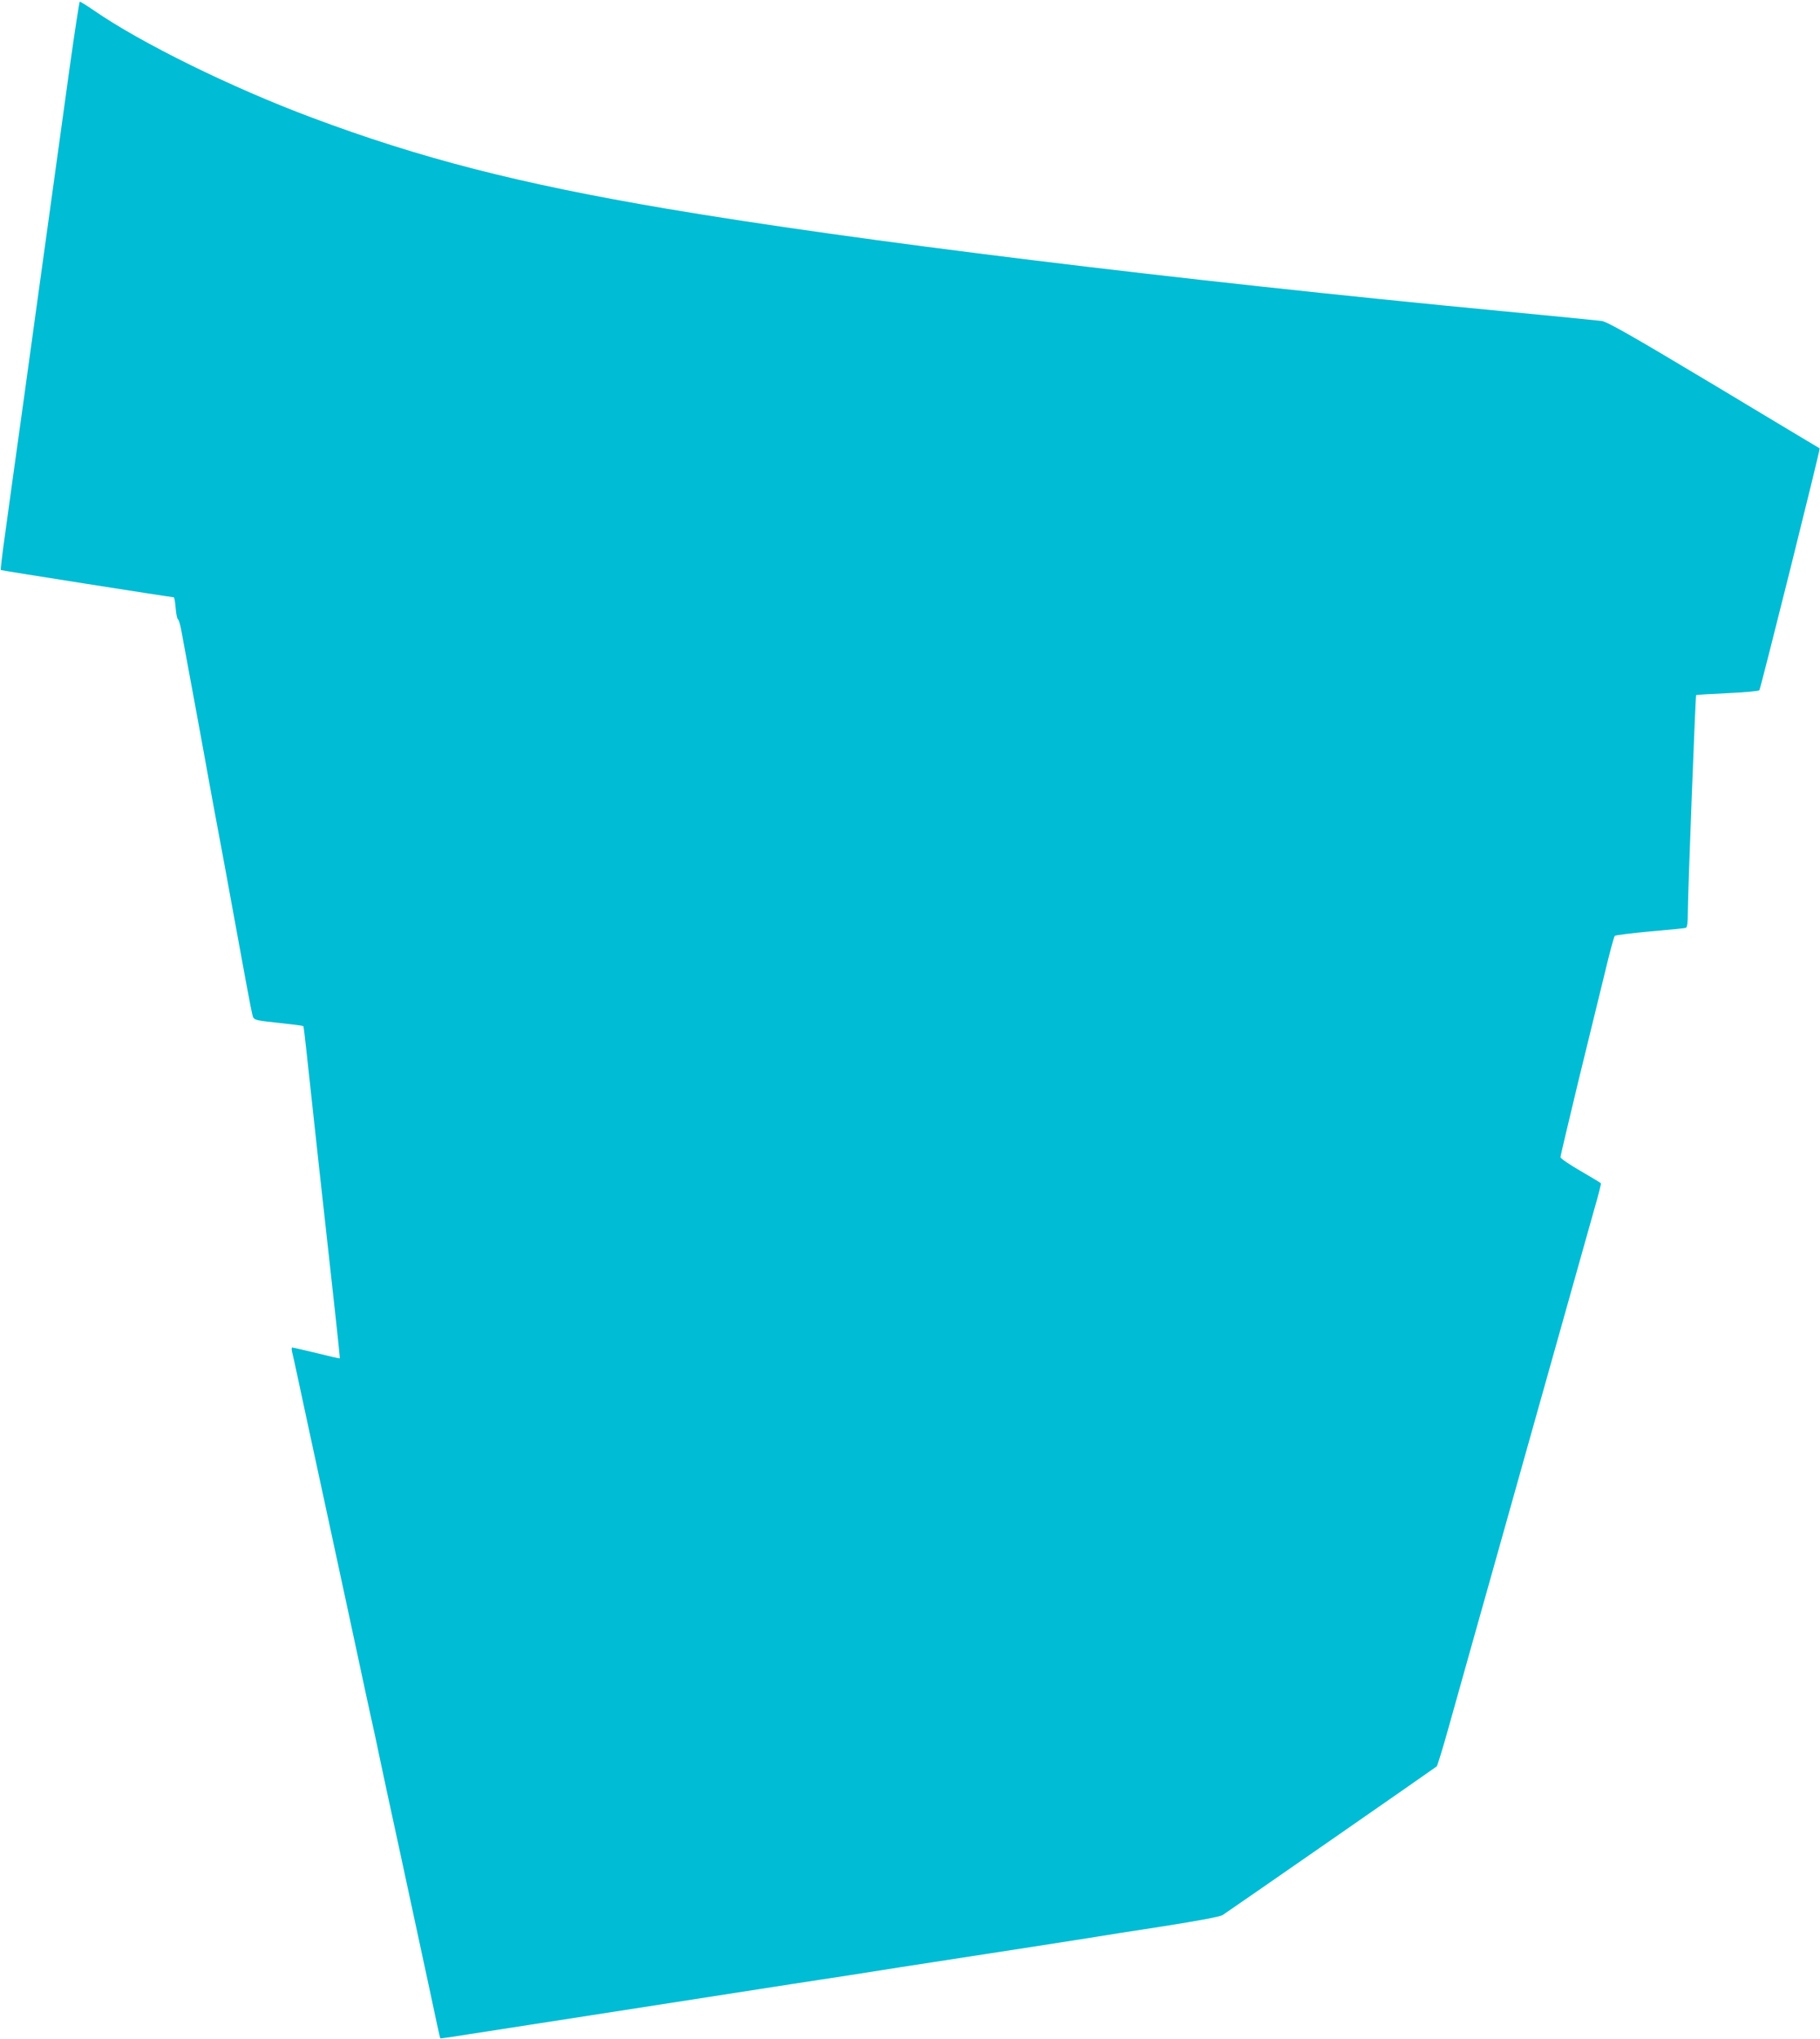 <?xml version="1.0" standalone="no"?>
<!DOCTYPE svg PUBLIC "-//W3C//DTD SVG 20010904//EN"
 "http://www.w3.org/TR/2001/REC-SVG-20010904/DTD/svg10.dtd">
<svg version="1.0" xmlns="http://www.w3.org/2000/svg"
 width="1143pt" height="1280pt" viewBox="0 0 1143 1280"
 preserveAspectRatio="xMidYMid meet">
<g transform="translate(0,1280) scale(0.1,-0.1)"
fill="#00bcd4" stroke="none">
<path d="M437 12373 c-32 -230 -89 -643 -127 -918 -38 -275 -110 -792 -159
-1150 -50 -357 -104 -747 -120 -865 -17 -118 -28 -216 -26 -219 4 -3 1058
-169 1086 -171 4 0 9 -30 12 -66 3 -37 9 -69 15 -73 5 -3 14 -33 20 -66 6 -33
45 -242 86 -465 41 -223 79 -430 84 -460 5 -30 51 -278 102 -550 50 -272 109
-594 131 -715 22 -121 43 -229 48 -240 8 -19 25 -23 161 -37 84 -9 153 -18
155 -20 2 -2 10 -70 19 -153 64 -593 108 -991 122 -1115 46 -411 90 -815 88
-818 -1 -2 -67 13 -146 33 -80 19 -149 35 -153 35 -4 0 -4 -12 -1 -26 4 -15
20 -88 36 -163 16 -75 101 -471 190 -881 88 -410 177 -819 196 -910 19 -91 51
-237 70 -325 20 -88 44 -200 54 -250 10 -49 73 -342 140 -650 66 -308 148
-688 182 -845 33 -157 61 -286 63 -288 1 -1 87 11 191 28 104 16 423 66 709
110 286 44 720 112 965 150 245 38 474 74 510 79 36 5 270 41 520 81 250 39
615 95 810 125 195 30 382 60 415 65 33 6 219 35 414 65 235 37 363 61 380 72
36 23 1334 924 1344 933 4 4 35 103 68 221 33 118 107 381 164 584 58 204 199
708 315 1120 359 1277 398 1415 443 1575 25 85 43 158 41 161 -2 3 -60 38
-129 78 -69 40 -125 78 -125 86 0 7 50 217 110 467 61 249 136 557 167 683 30
127 59 234 64 239 4 5 104 17 221 28 117 10 219 20 226 23 8 3 12 32 12 97 0
122 48 1359 52 1364 2 2 91 7 196 12 106 5 196 13 201 18 8 9 384 1515 379
1519 -2 1 -301 180 -665 399 -524 314 -671 397 -705 401 -24 3 -302 31 -618
61 -2063 197 -4081 445 -5255 644 -925 157 -1545 316 -2230 573 -502 188
-1068 466 -1366 672 -44 30 -84 55 -88 55 -3 0 -32 -188 -64 -417z"/>
</g>
</svg>
